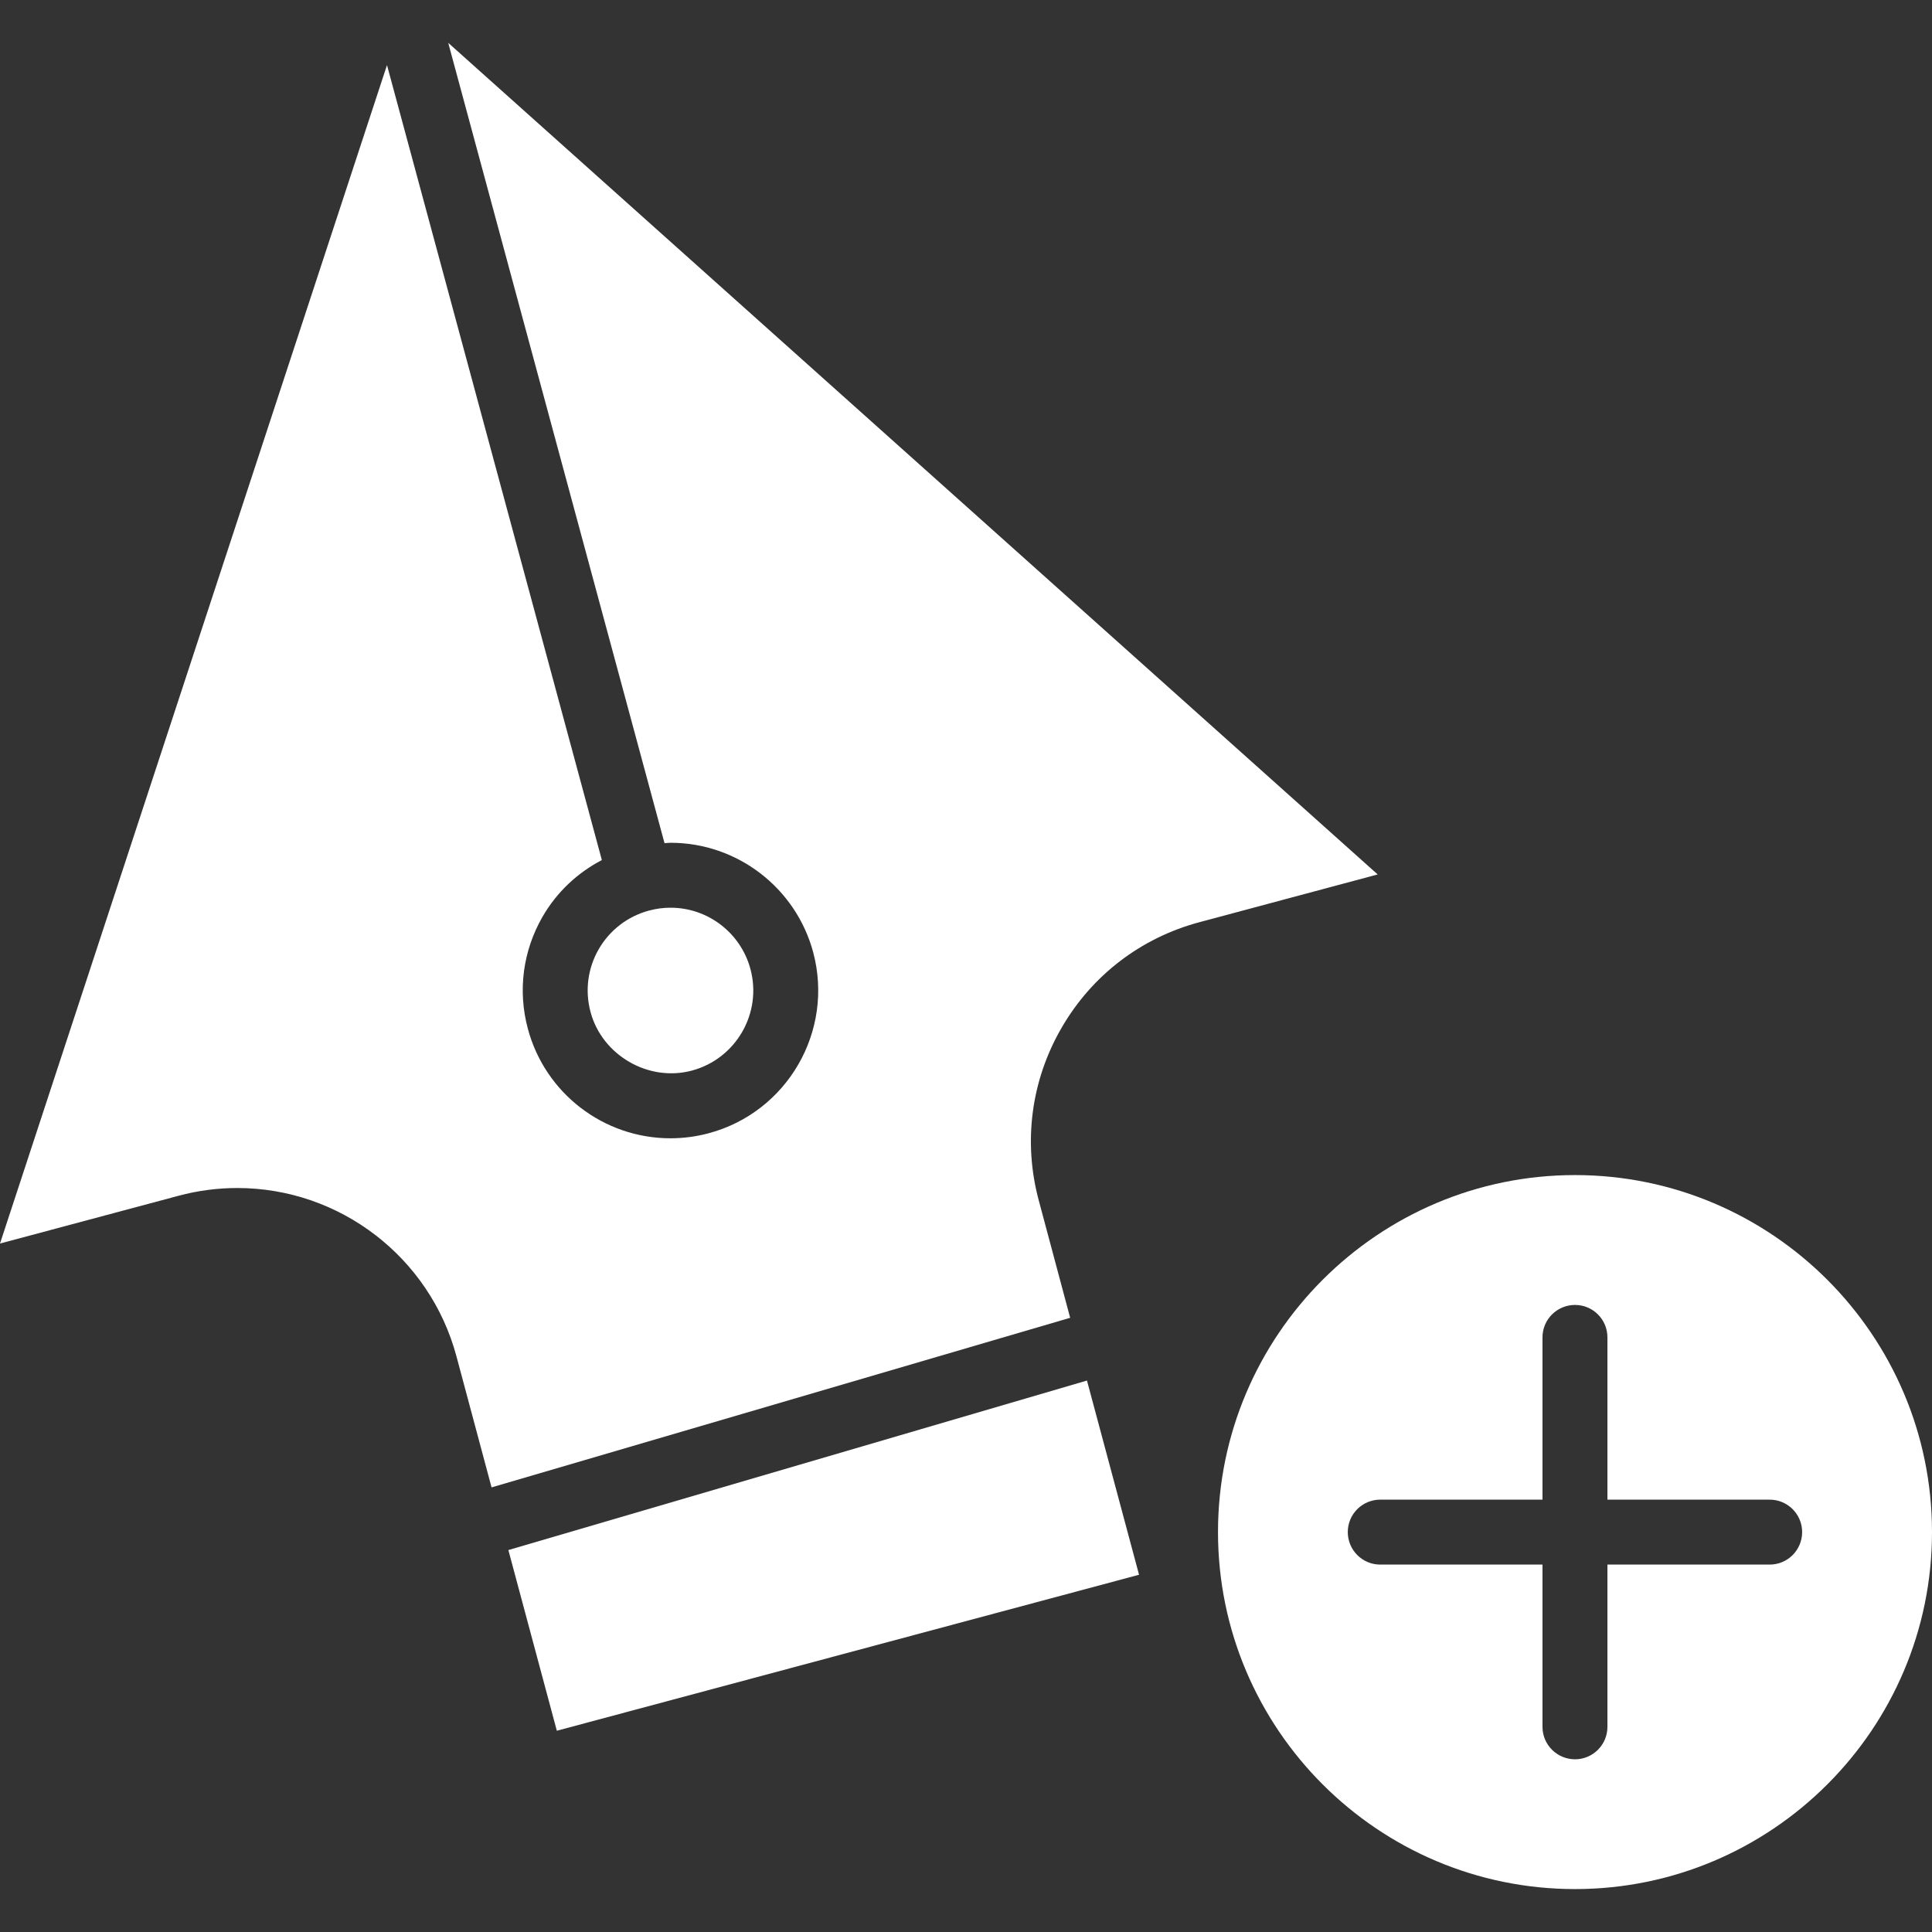 <svg width="23" height="23" viewBox="0 0 23 23" fill="none" xmlns="http://www.w3.org/2000/svg">
<rect x="0" y="0" width="23" height="23" fill="#333333" stroke="none"/>
<g clip-path="url(#clip0_1072_2599)">
<path d="M6.052 18.453L6.629 20.604L13.56 18.747L12.94 16.435L6.052 18.453Z" fill="white"/>
<path d="M5.336 0.51L7.911 10.038C7.935 10.037 7.959 10.033 7.983 10.033C8.777 10.033 9.475 10.57 9.681 11.337C9.931 12.274 9.374 13.24 8.437 13.491C8.288 13.531 8.135 13.551 7.981 13.551C7.187 13.551 6.489 13.015 6.284 12.247C6.162 11.793 6.225 11.32 6.459 10.913C6.628 10.621 6.873 10.391 7.165 10.239L4.607 0.775L0 14.804L2.123 14.236C2.353 14.174 2.59 14.143 2.825 14.143C4.045 14.143 5.118 14.967 5.434 16.147L5.852 17.707L12.74 15.688L12.366 14.29C12.179 13.593 12.275 12.864 12.636 12.239C12.997 11.613 13.58 11.166 14.277 10.979L16.401 10.41L5.336 0.51Z" fill="white"/>
<path d="M7.03 12.047C7.167 12.561 7.718 12.884 8.237 12.745C8.762 12.604 9.075 12.062 8.934 11.537C8.819 11.107 8.428 10.806 7.983 10.806C7.898 10.806 7.812 10.817 7.728 10.84H7.728C7.727 10.84 7.727 10.84 7.726 10.84C7.472 10.909 7.26 11.072 7.128 11.299C6.997 11.527 6.962 11.793 7.03 12.047Z" fill="white"/>
<path d="M18.75 13.989C16.406 13.989 14.5 15.896 14.5 18.239C14.5 20.583 16.406 22.489 18.75 22.489C21.093 22.489 23 20.583 23 18.239C23 15.896 21.093 13.989 18.75 13.989ZM21.068 18.626H19.136V20.558C19.136 20.771 18.963 20.944 18.75 20.944C18.537 20.944 18.363 20.771 18.363 20.558V18.626H16.431C16.218 18.626 16.045 18.453 16.045 18.239C16.045 18.026 16.218 17.853 16.431 17.853H18.363V15.921C18.363 15.707 18.537 15.535 18.75 15.535C18.963 15.535 19.136 15.707 19.136 15.921V17.853H21.068C21.281 17.853 21.454 18.026 21.454 18.239C21.454 18.453 21.281 18.626 21.068 18.626Z" fill="white"/>
</g>
<defs>
<clipPath id="clip0_1072_2599">
<rect width="23" height="23" fill="white"/>
</clipPath>
</defs>
</svg>
